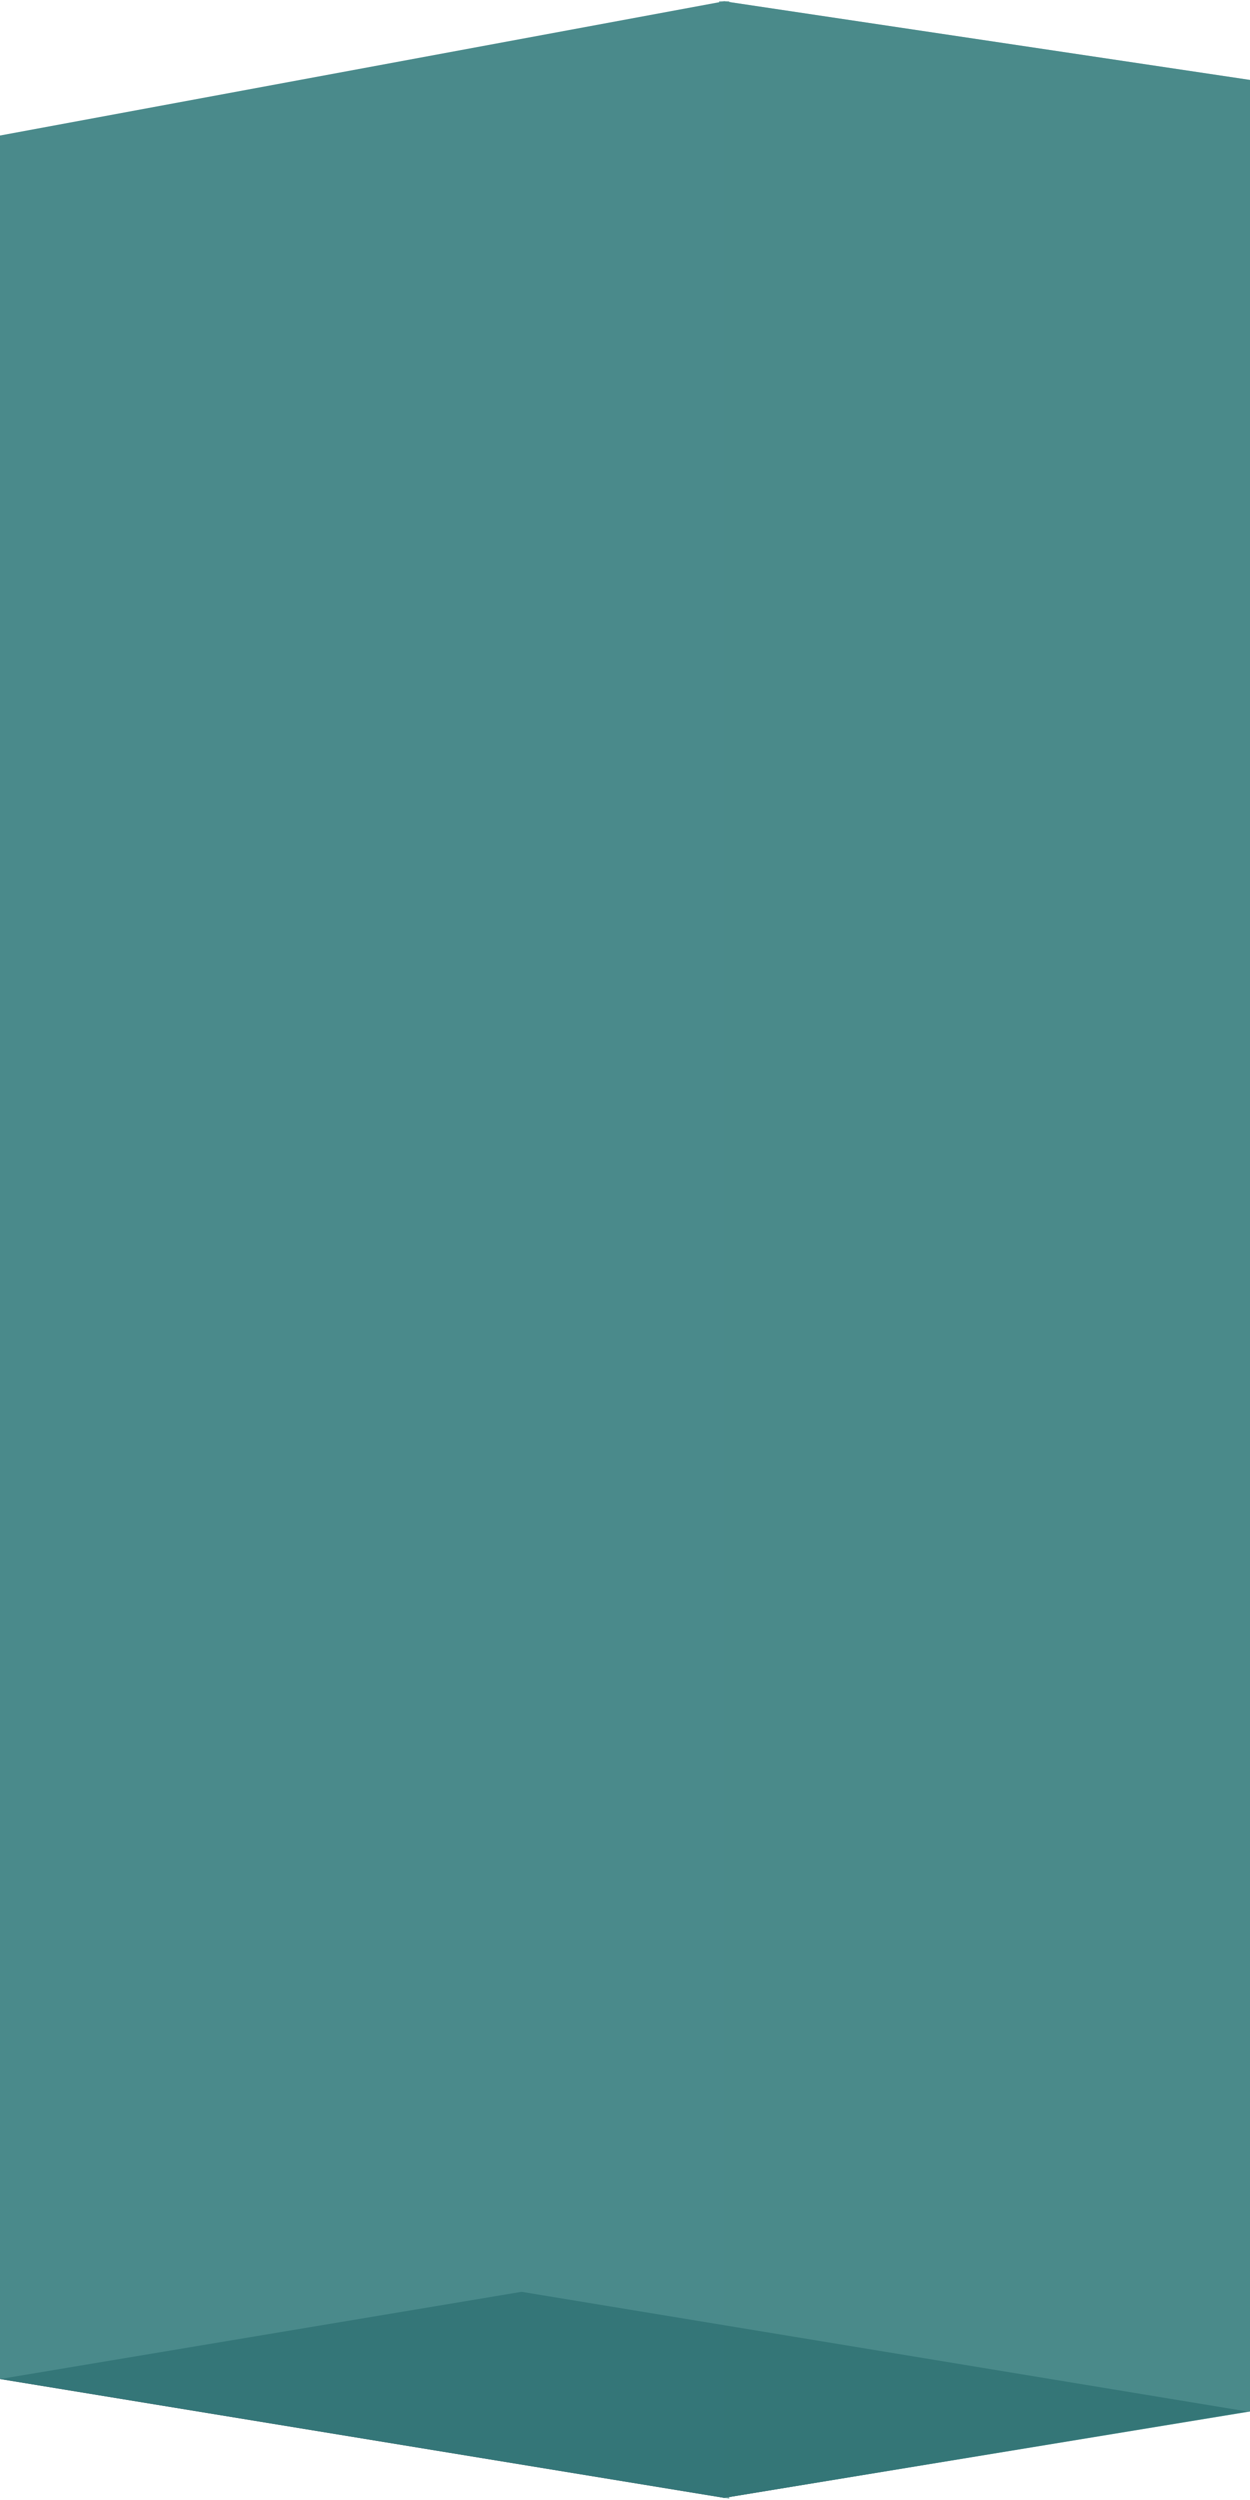 <!-- Generator: Adobe Illustrator 25.2.3, SVG Export Plug-In  --><svg xmlns="http://www.w3.org/2000/svg" xmlns:xlink="http://www.w3.org/1999/xlink" version="1.1" x="0px" y="0px" width="146px" height="292px" viewBox="0 0 146.2 292.1" style="overflow:visible;enable-background:new 0 0 146.2 292.1;" xml:space="preserve" aria-hidden="true">
<style type="text/css">
	.st0-60fa1737224b6{fill:#203742;}
	.st1-60fa1737224b6{opacity:0.9;}
	.st2-60fa1737224b6{fill:#367D7E;}
	.st3-60fa1737224b6{filter:url(#Adobe_OpacityMaskFilter60fa1737224b6);}
	.st4-60fa1737224b6{filter:url(#Adobe_OpacityMaskFilter_1_60fa1737224b6);}
	.st5-60fa1737224b6{mask:url(#SVGID_1_60fa1737224b6);fill:url(#SVGID_2_60fa1737224b6);}
	.st6-60fa1737224b6{opacity:0.45;fill:#367D7E;}
	.st7-60fa1737224b6{opacity:0.7;}
	.st8-60fa1737224b6{filter:url(#Adobe_OpacityMaskFilter_2_);}
	.st9-60fa1737224b6{filter:url(#Adobe_OpacityMaskFilter_3_);}
	.st10-60fa1737224b6{mask:url(#SVGID_3_);fill:url(#SVGID_4_);}
</style>
<defs><linearGradient class="cerosgradient" data-cerosgradient="true" id="CerosGradient_id3f437af45" gradientUnits="userSpaceOnUse" x1="50%" y1="100%" x2="50%" y2="0%"><stop offset="0%" stop-color="#d1d1d1"/><stop offset="100%" stop-color="#d1d1d1"/></linearGradient><linearGradient/>
</defs>
<g>
	<polyline class="st0-60fa1737224b6" points="145.9,281.9 61,267.9 0,278.1 84.7,292  "/>
	<g class="st1-60fa1737224b6">
		<path class="st2-60fa1737224b6" d="M84.7,292L0,278.1V15.7L84.7,0V292z M84.7,292l61.5-10.1V9.2L84.7,0V292z"/>
		<defs>
			<filter id="Adobe_OpacityMaskFilter60fa1737224b6" filterUnits="userSpaceOnUse" x="84.7" y="0" width="61.5" height="292">
				<feFlood style="flood-color:white;flood-opacity:1" result="back"/>
				<feBlend in="SourceGraphic" in2="back" mode="normal"/>
			</filter>
		</defs>
		<mask maskUnits="userSpaceOnUse" x="84.7" y="0" width="61.5" height="292" id="SVGID_1_60fa1737224b6">
			<g class="st3-60fa1737224b6">
				<defs>
					<filter id="Adobe_OpacityMaskFilter_1_60fa1737224b6" filterUnits="userSpaceOnUse" x="84.7" y="0" width="61.5" height="292">
						<feFlood style="flood-color:white;flood-opacity:1" result="back"/>
						<feBlend in="SourceGraphic" in2="back" mode="normal"/>
					</filter>
				</defs>
				<mask maskUnits="userSpaceOnUse" x="84.7" y="0" width="61.5" height="292" id="SVGID_1_60fa1737224b6">
					<g class="st4-60fa1737224b6">
					</g>
				</mask>
				
					<linearGradient id="SVGID_2_60fa1737224b6" gradientUnits="userSpaceOnUse" x1="-3728.554" y1="163.33" x2="-3594.085" y2="137.165" gradientTransform="matrix(-0.726 0 0 1 -2544.692 1.000000e-04)">
					<stop offset="0" style="stop-color:#000000"/>
					<stop offset="1" style="stop-color:#FFFFFF"/>
				</linearGradient>
				<polygon class="st5-60fa1737224b6" points="84.7,292 146.2,281.9 146.2,9.2 84.7,0     "/>
			</g>
		</mask>
		<polygon class="st6-60fa1737224b6" points="84.7,292 146.2,281.9 146.2,9.2 84.7,0   "/>
		<g class="st7-60fa1737224b6">
			<polygon class="st2-60fa1737224b6" points="85.3,292.1 84.1,291.9 84.1,0 85.3,0    "/>
		</g>
	</g>
</g>
</svg>